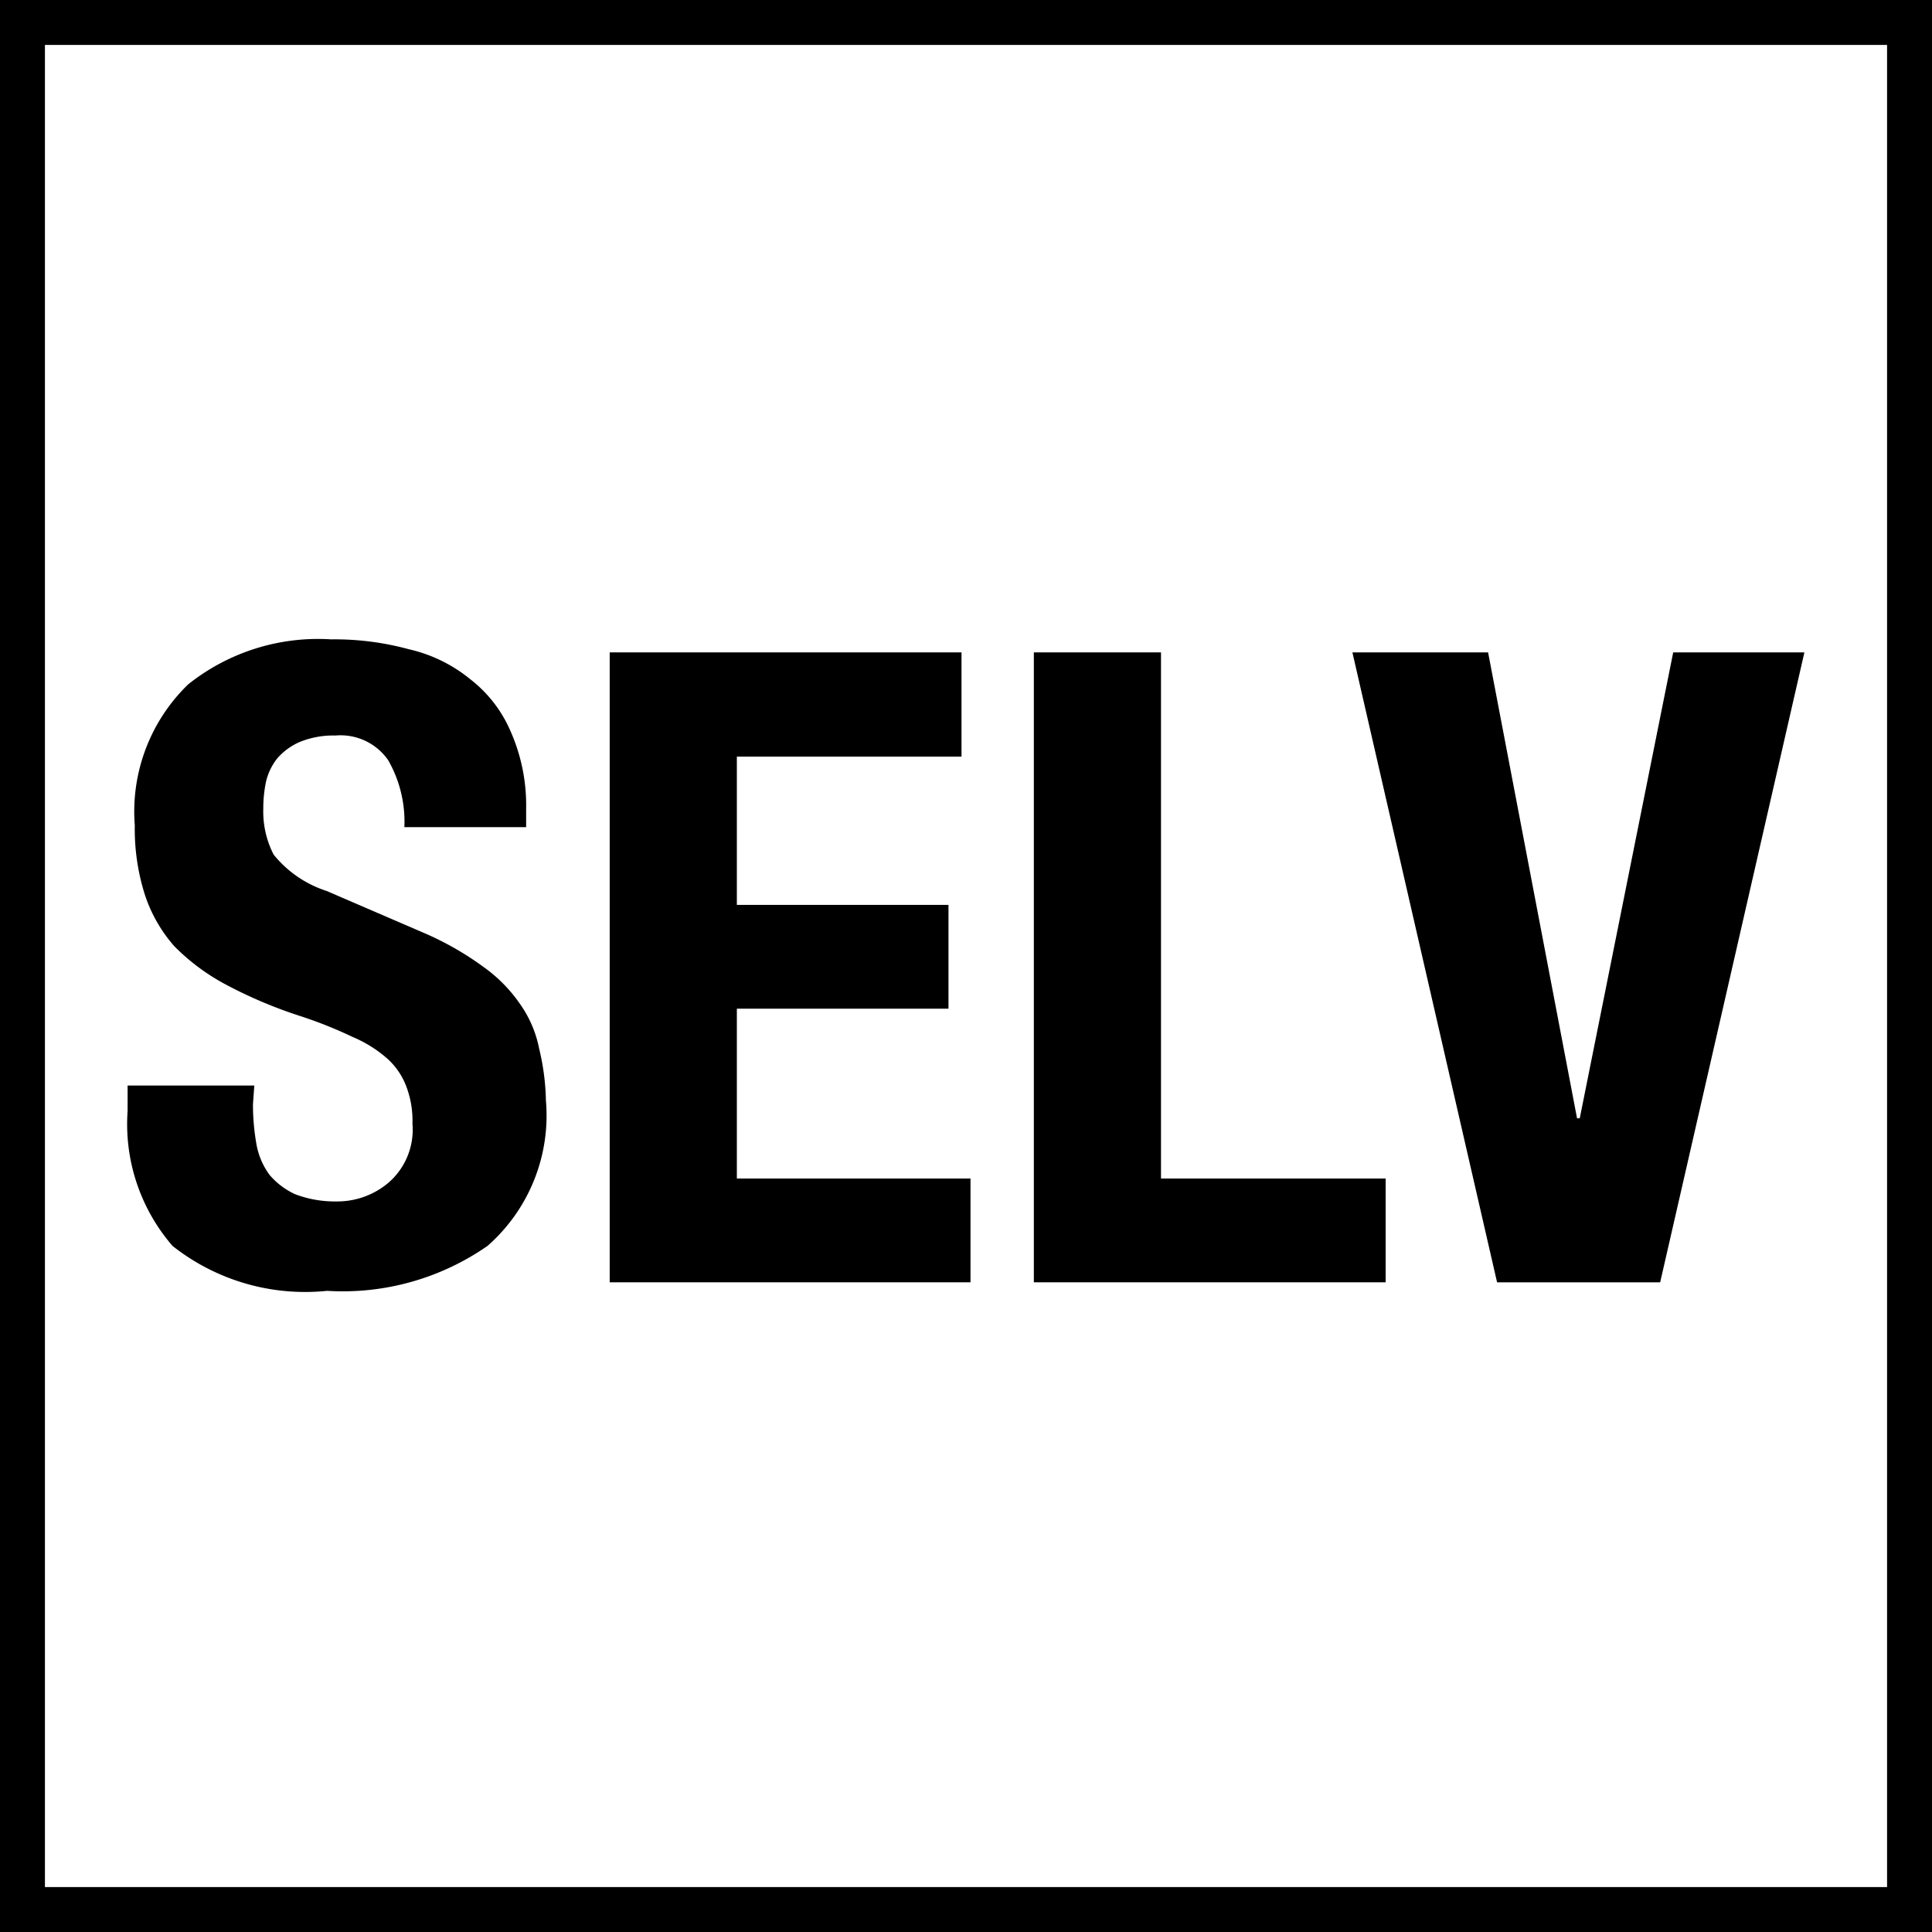 <?xml version="1.0" encoding="UTF-8"?>
<svg xmlns="http://www.w3.org/2000/svg" viewBox="0 0 43 43">
  <defs>
    <style>.cls-1{fill:none;stroke:#000;stroke-miterlimit:3.86;}.cls-2{fill-rule:evenodd;}</style>
  </defs>
  <g id="Capa_2" data-name="Capa 2">
    <g id="Capa_1-2" data-name="Capa 1">
      <rect class="cls-1" x="0.5" y="0.5" width="42" height="42"></rect>
      <path class="cls-2" d="M5.66,24.16H2.84v.57a4.14,4.14,0,0,0,1,3,4.76,4.76,0,0,0,3.44,1,5.64,5.64,0,0,0,3.57-1,3.86,3.86,0,0,0,1.3-3.24A5.29,5.29,0,0,0,12,23.34a2.58,2.58,0,0,0-.43-1,3.31,3.31,0,0,0-.81-.82,6.78,6.78,0,0,0-1.31-.75l-2.18-.94a2.5,2.5,0,0,1-1.18-.81A2.09,2.09,0,0,1,5.86,18a2.91,2.91,0,0,1,.06-.6,1.32,1.32,0,0,1,.25-.52,1.4,1.4,0,0,1,.51-.37,2,2,0,0,1,.79-.14,1.29,1.29,0,0,1,1.17.55A2.76,2.76,0,0,1,9,18.41h2.71V18a4.07,4.07,0,0,0-.34-1.71,2.92,2.92,0,0,0-.9-1.17,3.32,3.32,0,0,0-1.37-.67,6.3,6.3,0,0,0-1.73-.22,4.64,4.64,0,0,0-3.18,1A3.94,3.94,0,0,0,3,18.37a4.83,4.83,0,0,0,.22,1.53,3.27,3.27,0,0,0,.66,1.16,4.73,4.73,0,0,0,1.16.86,10.11,10.11,0,0,0,1.63.69,9.63,9.63,0,0,1,1.18.47,2.83,2.83,0,0,1,.78.49,1.59,1.59,0,0,1,.42.63,2.15,2.15,0,0,1,.13.81,1.56,1.56,0,0,1-.53,1.31,1.76,1.76,0,0,1-1.15.42,2.5,2.5,0,0,1-.93-.16A1.65,1.65,0,0,1,6,26.15a1.63,1.63,0,0,1-.29-.67,5.11,5.11,0,0,1-.08-.9Z"></path>
      <polygon class="cls-2" points="21.4 14.52 13.57 14.52 13.57 28.54 21.6 28.54 21.6 26.23 16.4 26.23 16.4 22.45 21.11 22.45 21.11 20.14 16.4 20.14 16.4 16.84 21.4 16.84 21.4 14.52"></polygon>
      <polygon class="cls-2" points="23.01 28.54 30.84 28.54 30.84 26.23 25.84 26.23 25.84 14.52 23.01 14.52 23.01 28.54"></polygon>
      <polygon class="cls-2" points="33.12 14.52 30.1 14.52 33.32 28.54 36.95 28.54 40.16 14.52 37.24 14.52 35.16 24.89 35.1 24.89 33.12 14.52"></polygon>
    </g>
  </g>
</svg>
